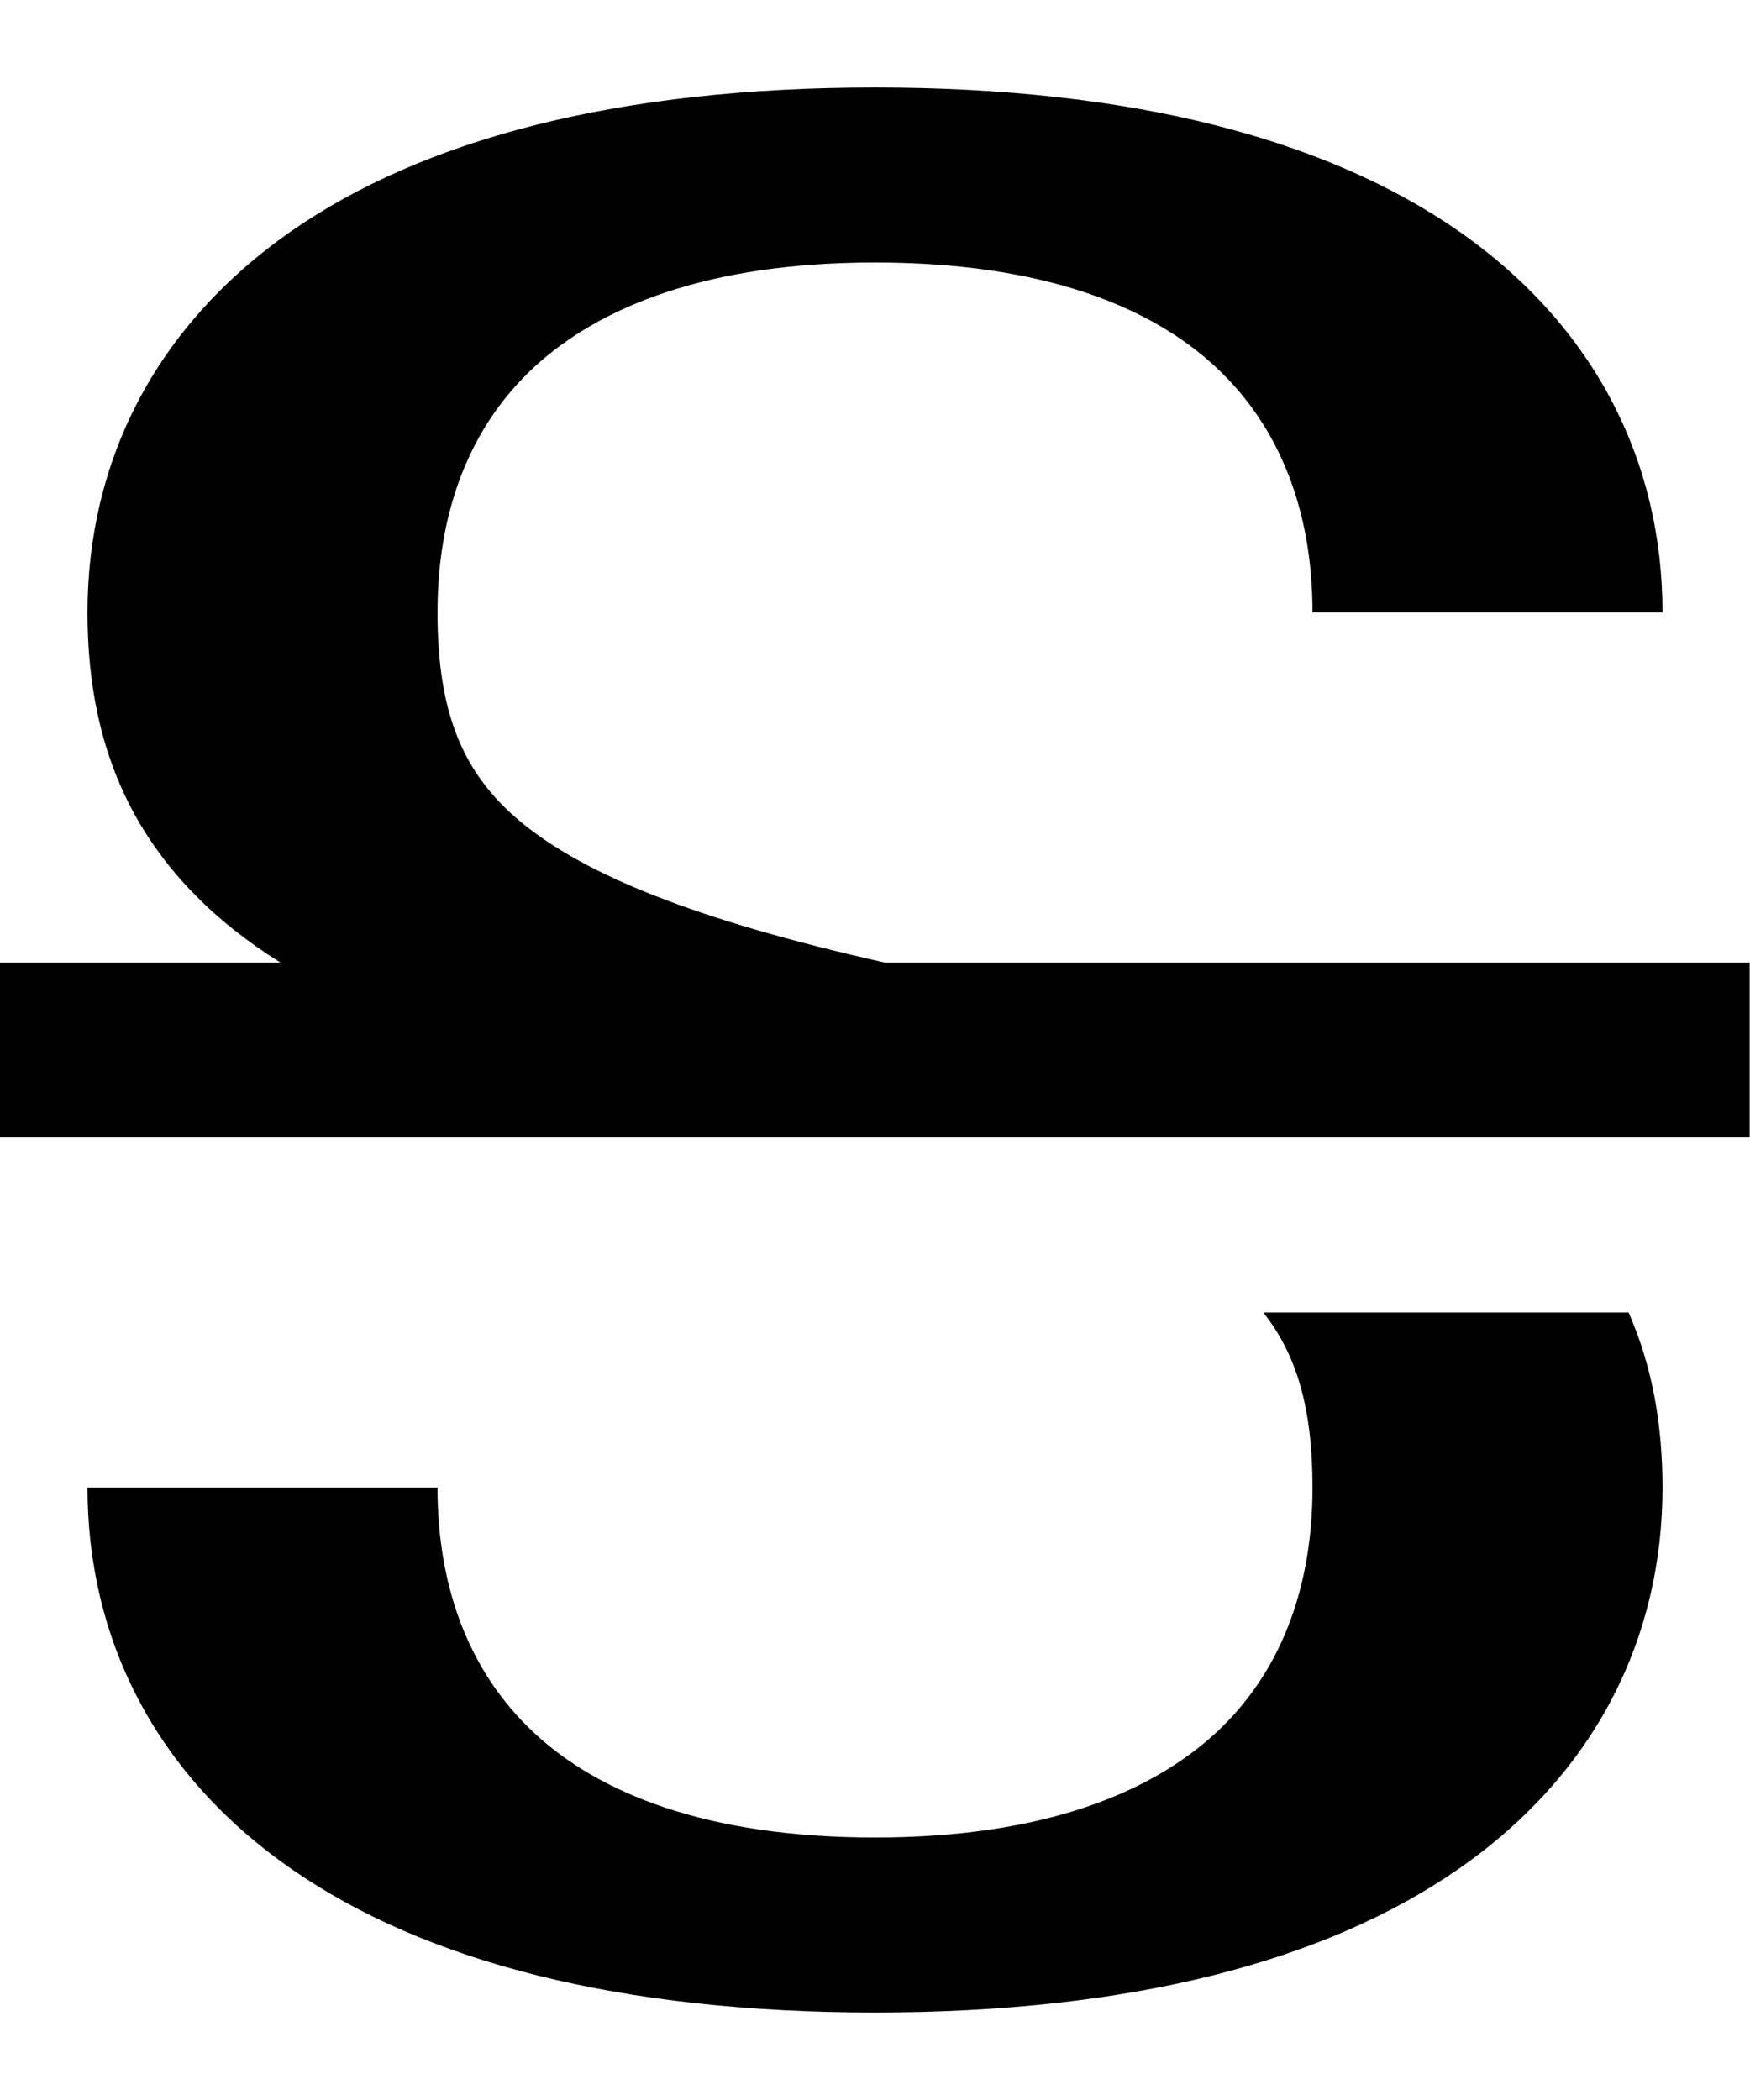 <svg xmlns="http://www.w3.org/2000/svg" viewBox="0 0 480 576"><!--! Font Awesome Pro 7.0.0 by @fontawesome - https://fontawesome.com License - https://fontawesome.com/license (Commercial License) Copyright 2025 Fonticons, Inc. --><path fill="currentColor" d="M240 72c-46.3 0-75.7 12.3-93.5 28.7-17.6 16.3-26.5 39.4-26.5 67.3 0 28 7.2 44.4 22.8 57.4 17.5 14.5 47.8 26.9 99.8 38.6l237.3 0 0 48-480 0 0-48 77 0C59.3 253 45.7 239.5 36.6 222.8 27.5 205.9 24 187.5 24 168 24 127 42.2 89.7 79.9 63.4 116.6 37.9 170.1 24 240 24S363.4 37.9 400.1 63.4C437.8 89.7 456 127 456 168l-96 0c0-27.8-8.9-50.9-26.5-67.3-17.7-16.5-47.2-28.7-93.5-28.7zM346.5 360l100.2 0c6.6 15 9.3 31.1 9.3 48 0 41-18.2 78.4-55.9 104.6-36.7 25.5-90.2 39.4-160.1 39.4S116.6 538.1 79.9 512.6C42.2 486.4 24 449 24 408l96 0c0 27.8 8.9 50.9 26.5 67.3 17.7 16.5 47.2 28.7 93.5 28.7s75.7-12.3 93.5-28.7c17.6-16.3 26.5-39.4 26.5-67.3 0-21.7-4.3-36.4-13.5-48z"/></svg>